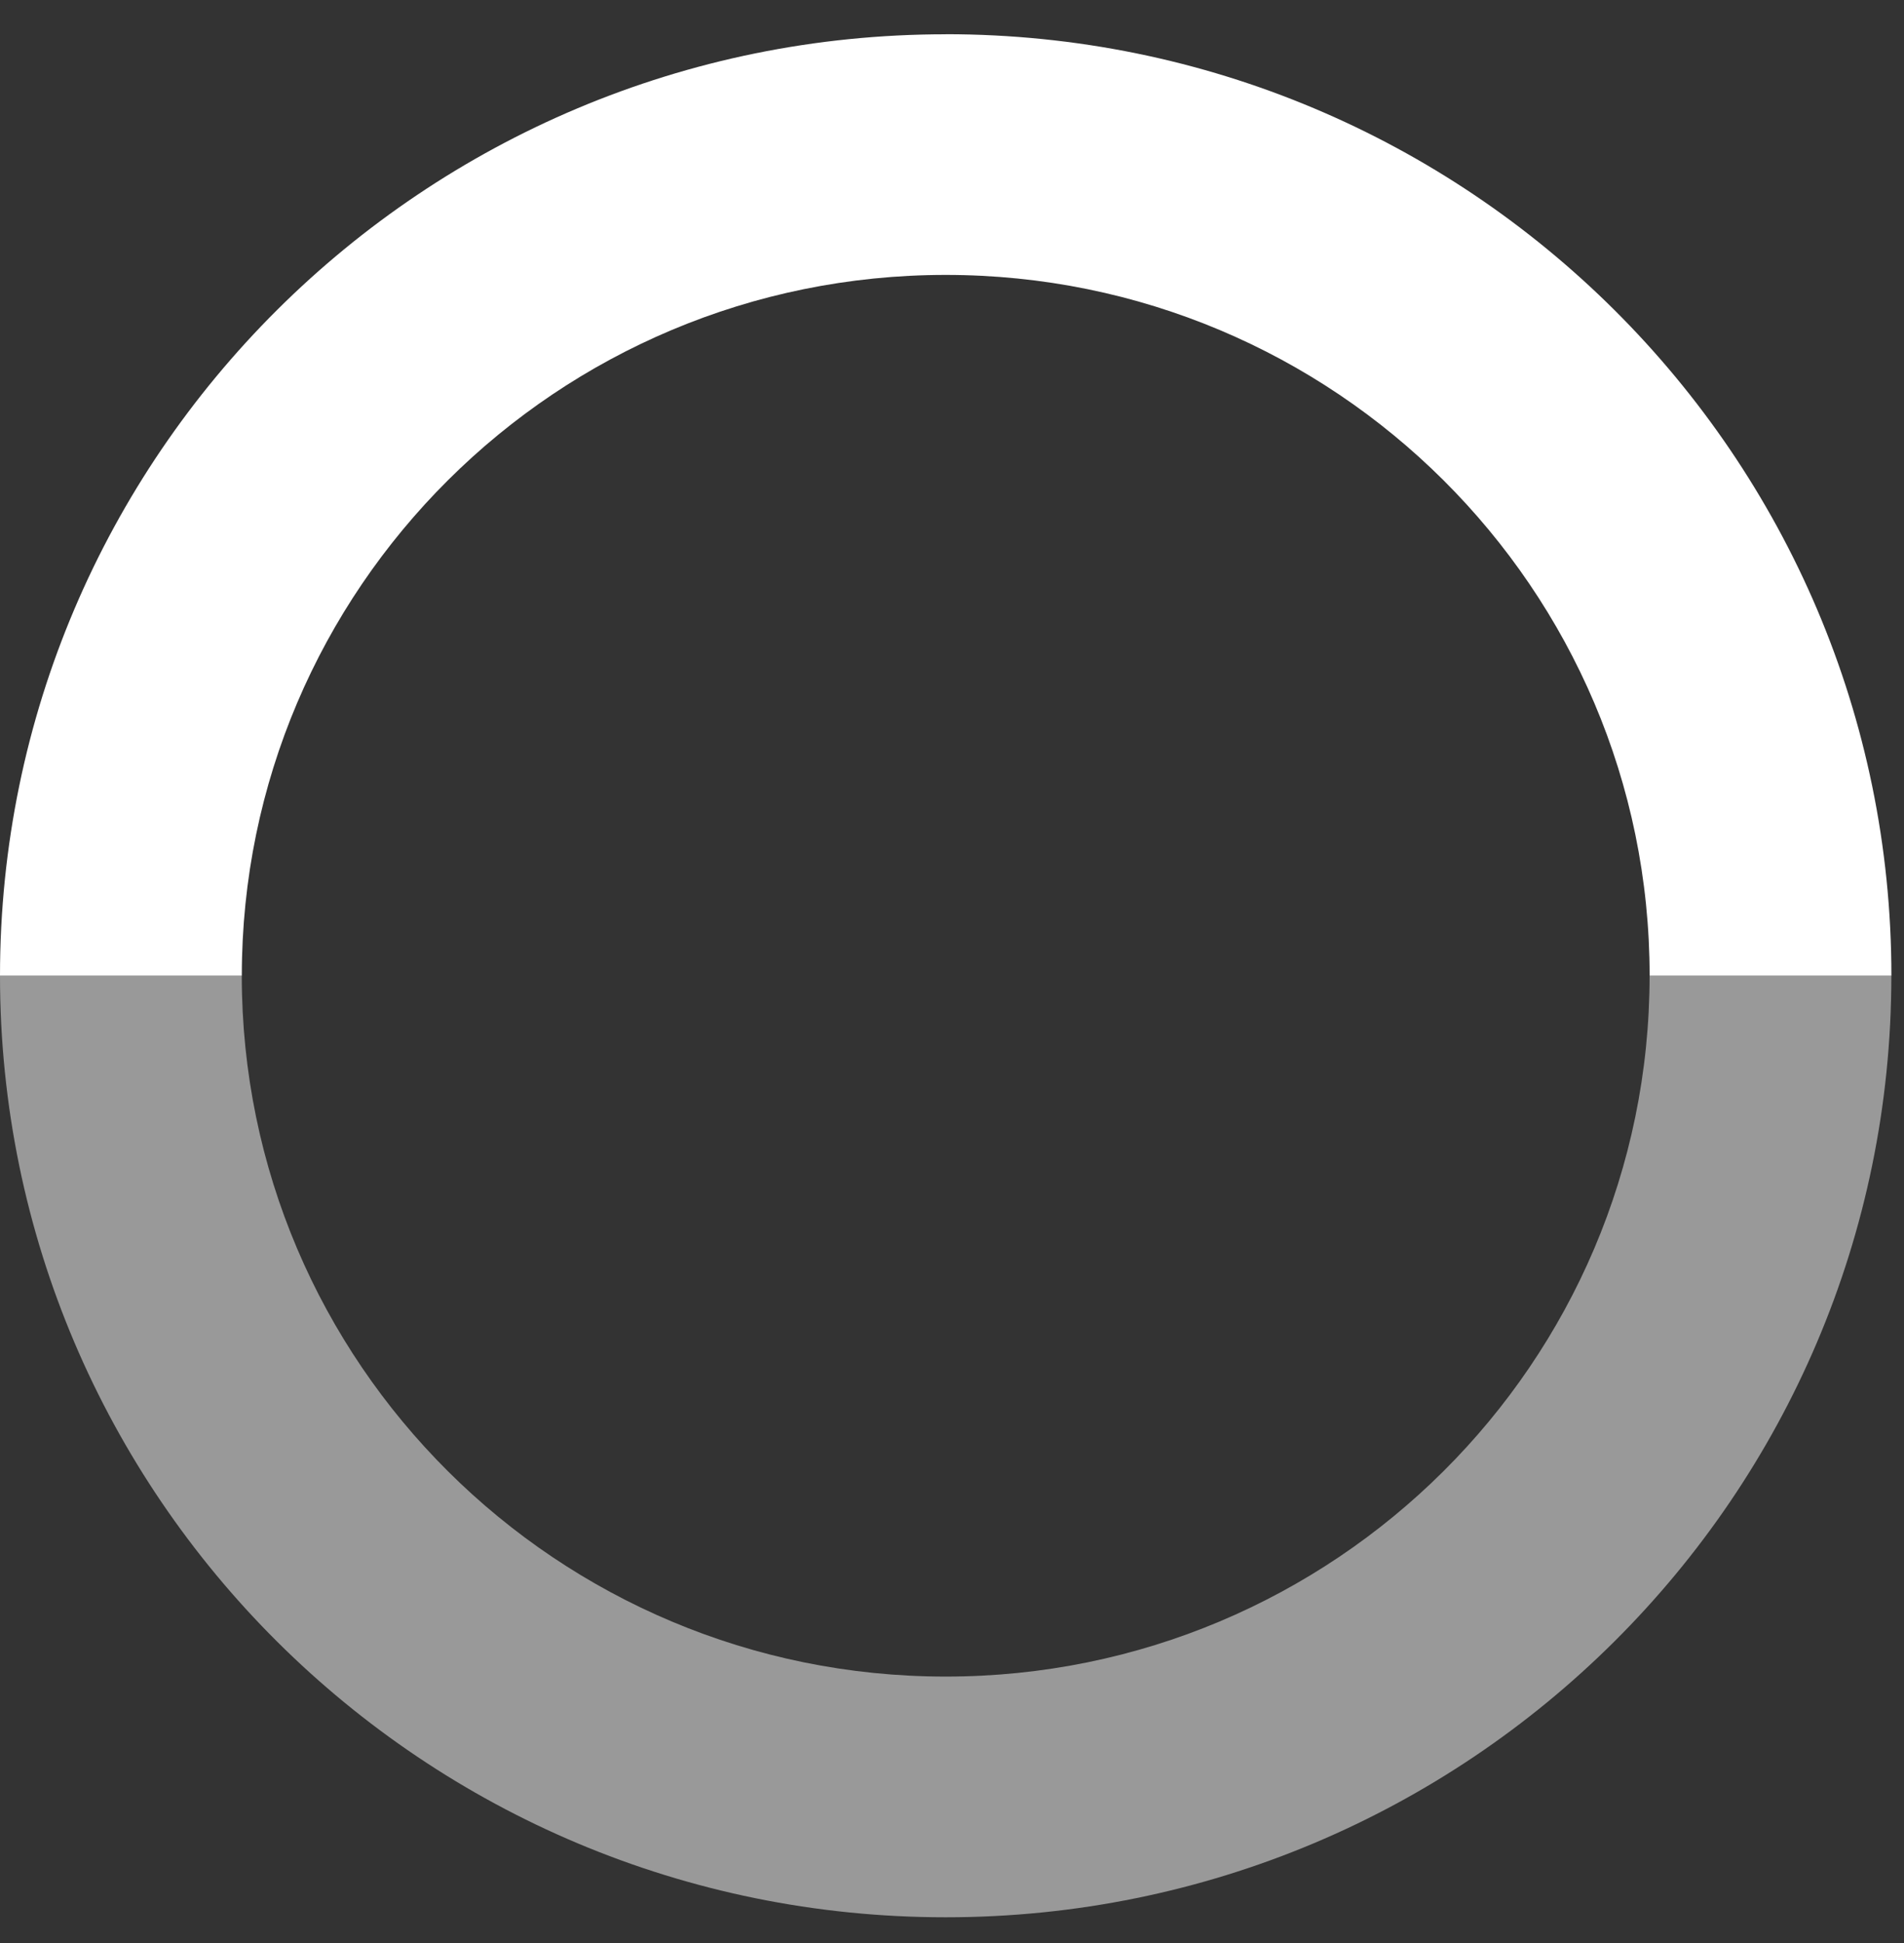 <svg width="50" height="51" viewBox="0 0 50 51" xmlns="http://www.w3.org/2000/svg"><rect x="0" y="0" width="50" height="51" fill="#333333" stroke="none"/><g fill="#fff" fill-rule="evenodd"><path d="M24.834.9C11.12.9 0 11.964 0 25.611h6.35c0-10.158 8.277-18.395 18.485-18.395 10.207 0 18.485 8.237 18.485 18.395h6.349c0-13.647-11.12-24.713-24.834-24.713"/><path d="M24.834 50.325c13.714 0 24.834-11.066 24.834-24.713h-6.349c0 10.158-8.278 18.395-18.485 18.395-10.207 0-18.485-8.237-18.485-18.395H0C0 39.26 11.12 50.325 24.834 50.325" opacity=".5"/></g></svg>